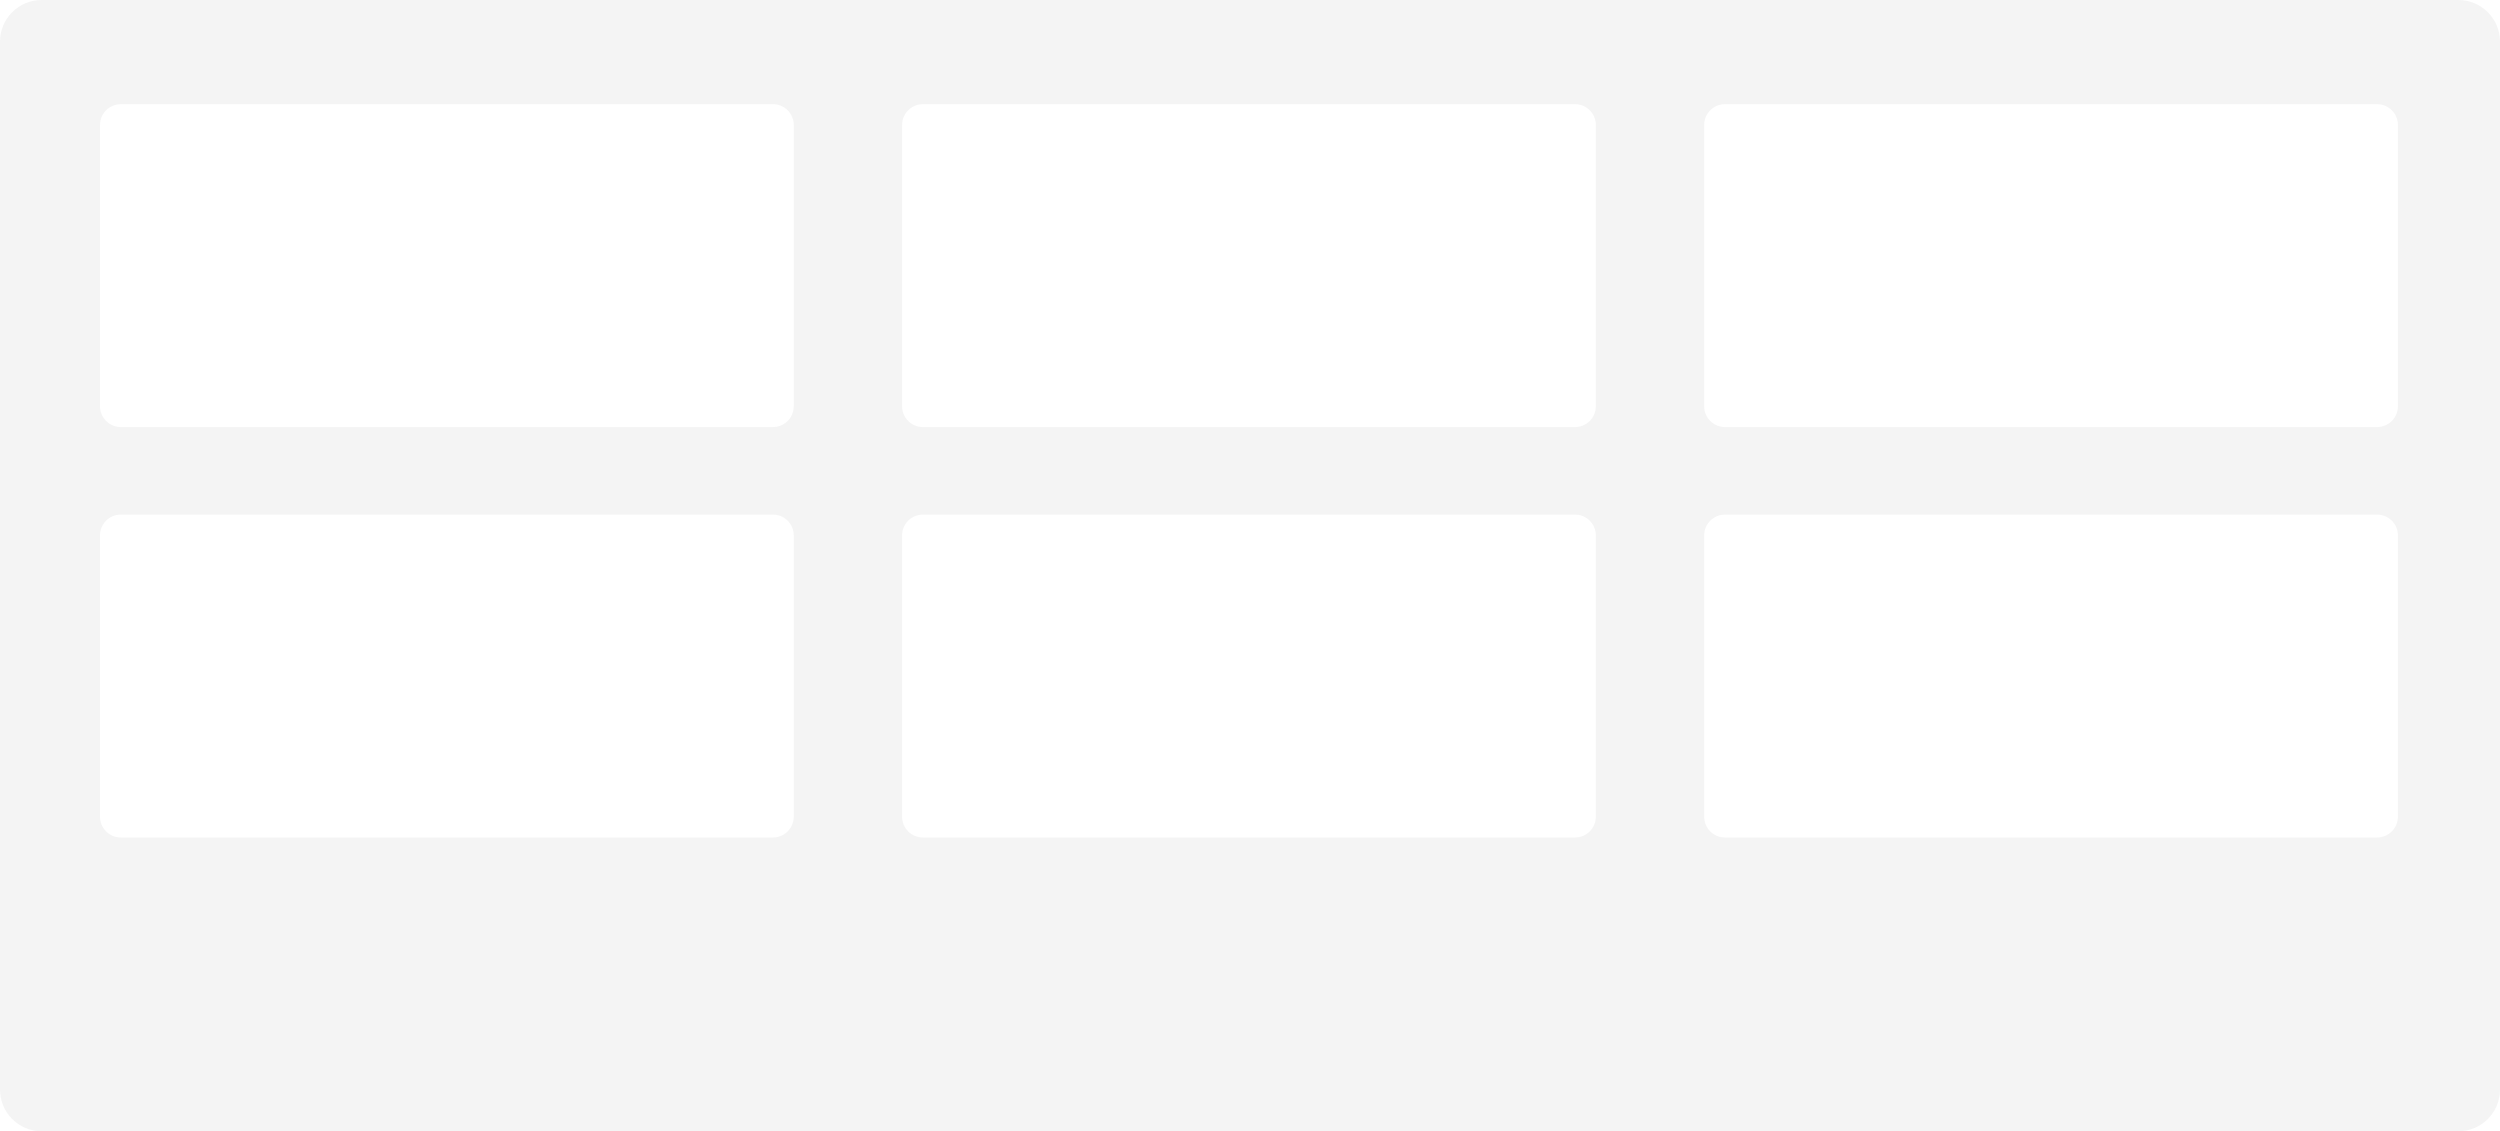 <?xml version="1.0" encoding="UTF-8"?> <svg xmlns="http://www.w3.org/2000/svg" width="1200" height="543" viewBox="0 0 1200 543" fill="none"> <g filter="url(#filter0_b_105_2227)"> <path fill-rule="evenodd" clip-rule="evenodd" d="M0 20C0 8.954 8.954 0 20 0H1180C1191.05 0 1200 8.954 1200 20V523C1200 534.046 1191.05 543 1180 543H20C8.954 543 0 534.046 0 523V20ZM48 60C48 54.477 52.477 50 58 50H371C376.523 50 381 54.477 381 60V195C381 200.523 376.523 205 371 205H58C52.477 205 48 200.523 48 195V60ZM443 50C437.477 50 433 54.477 433 60V195C433 200.523 437.477 205 443 205H756C761.523 205 766 200.523 766 195V60C766 54.477 761.523 50 756 50H443ZM818 60C818 54.477 822.477 50 828 50H1141C1146.52 50 1151 54.477 1151 60V195C1151 200.523 1146.52 205 1141 205H828C822.477 205 818 200.523 818 195V60ZM58 247C52.477 247 48 251.477 48 257V392C48 397.523 52.477 402 58 402H371C376.523 402 381 397.523 381 392V257C381 251.477 376.523 247 371 247H58ZM433 257C433 251.477 437.477 247 443 247H756C761.523 247 766 251.477 766 257V392C766 397.523 761.523 402 756 402H443C437.477 402 433 397.523 433 392V257ZM828 247C822.477 247 818 251.477 818 257V392C818 397.523 822.477 402 828 402H1141C1146.52 402 1151 397.523 1151 392V257C1151 251.477 1146.52 247 1141 247H828Z" fill="#939191" fill-opacity="0.1"></path> </g> <defs> <filter id="filter0_b_105_2227" x="-15" y="-15" width="1230" height="573" filterUnits="userSpaceOnUse" color-interpolation-filters="sRGB"> <feFlood flood-opacity="0" result="BackgroundImageFix"></feFlood> <feGaussianBlur in="BackgroundImageFix" stdDeviation="7.5"></feGaussianBlur> <feComposite in2="SourceAlpha" operator="in" result="effect1_backgroundBlur_105_2227"></feComposite> <feBlend mode="normal" in="SourceGraphic" in2="effect1_backgroundBlur_105_2227" result="shape"></feBlend> </filter> </defs> </svg> 